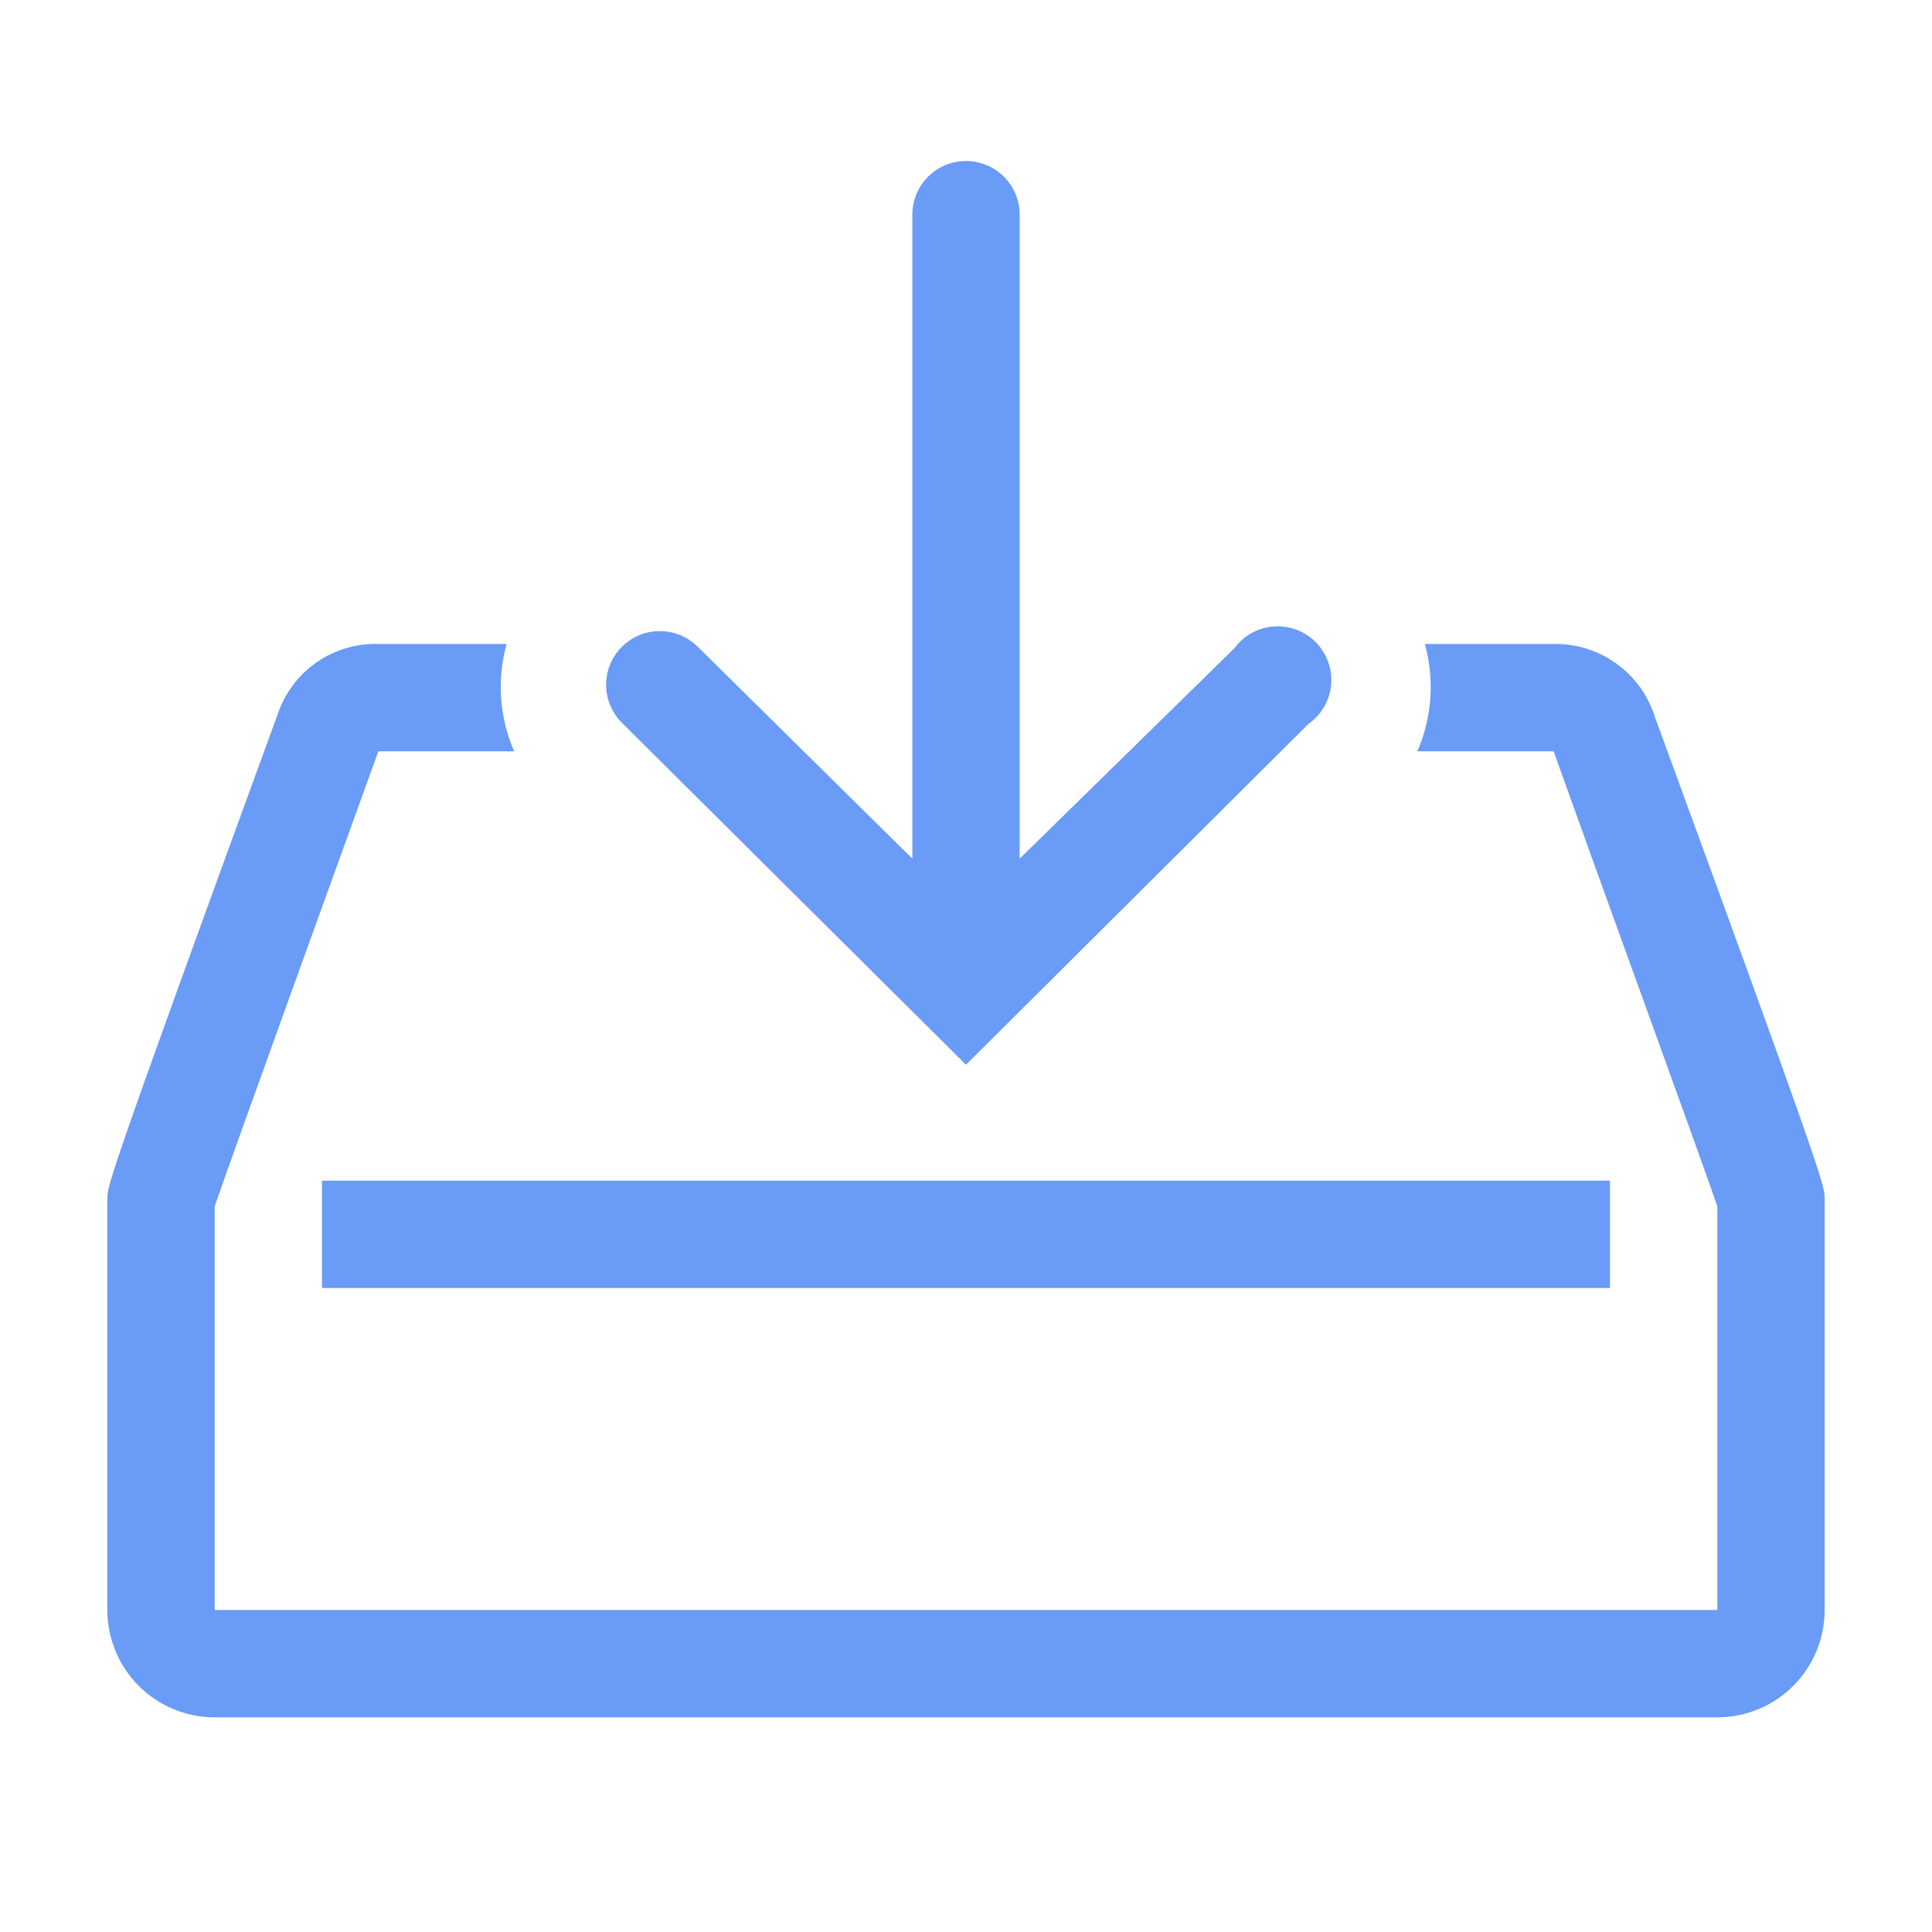 <svg width="165" height="165" viewBox="0 0 165 165" fill="none" xmlns="http://www.w3.org/2000/svg">
<g clip-path="url(#clip0_3_7)">
<path d="M27.5 100.833H137.5V110H27.5V100.833Z" fill="#699BF7"/>
<path d="M141.35 61.279C140.779 59.419 139.613 57.797 138.032 56.663C136.451 55.529 134.541 54.944 132.596 55H121.688C122.531 58.039 122.305 61.275 121.046 64.167H132.688C137.5 77.642 145.383 99.229 146.667 103.033V137.5H18.333V103.033C19.617 99.229 32.312 64.167 32.312 64.167H43.908C42.65 61.275 42.423 58.039 43.267 55H32.404C30.492 54.925 28.608 55.474 27.037 56.566C25.465 57.658 24.292 59.232 23.696 61.05C9.167 100.833 9.167 101.292 9.167 102.346V137.5C9.167 139.931 10.132 142.263 11.851 143.982C13.571 145.701 15.902 146.667 18.333 146.667H146.667C149.098 146.667 151.429 145.701 153.148 143.982C154.868 142.263 155.833 139.931 155.833 137.5V102.346C155.833 101.292 155.833 100.833 141.35 61.279Z" fill="#699BF7"/>
<path d="M82.5 90.933L111.742 61.829C112.287 61.448 112.743 60.953 113.078 60.377C113.412 59.802 113.618 59.161 113.68 58.498C113.741 57.836 113.658 57.168 113.436 56.541C113.214 55.913 112.857 55.342 112.392 54.867C111.926 54.391 111.363 54.022 110.741 53.786C110.118 53.551 109.452 53.453 108.788 53.501C108.125 53.548 107.479 53.74 106.897 54.062C106.315 54.384 105.81 54.83 105.417 55.367L87.083 73.333V18.333C87.083 17.118 86.6 15.952 85.741 15.092C84.881 14.233 83.716 13.75 82.5 13.75C81.284 13.75 80.119 14.233 79.259 15.092C78.4 15.952 77.917 17.118 77.917 18.333V73.333L59.583 55.229C58.72 54.372 57.552 53.893 56.336 53.898C55.12 53.902 53.955 54.389 53.098 55.252C52.241 56.115 51.762 57.283 51.766 58.499C51.77 59.716 52.258 60.88 53.121 61.737L82.5 90.933Z" fill="#699BF7"/>
</g>
<defs>
<clipPath id="clip0_3_7">
<rect width="165" height="165" fill="white"/>
</clipPath>
</defs>
</svg>

